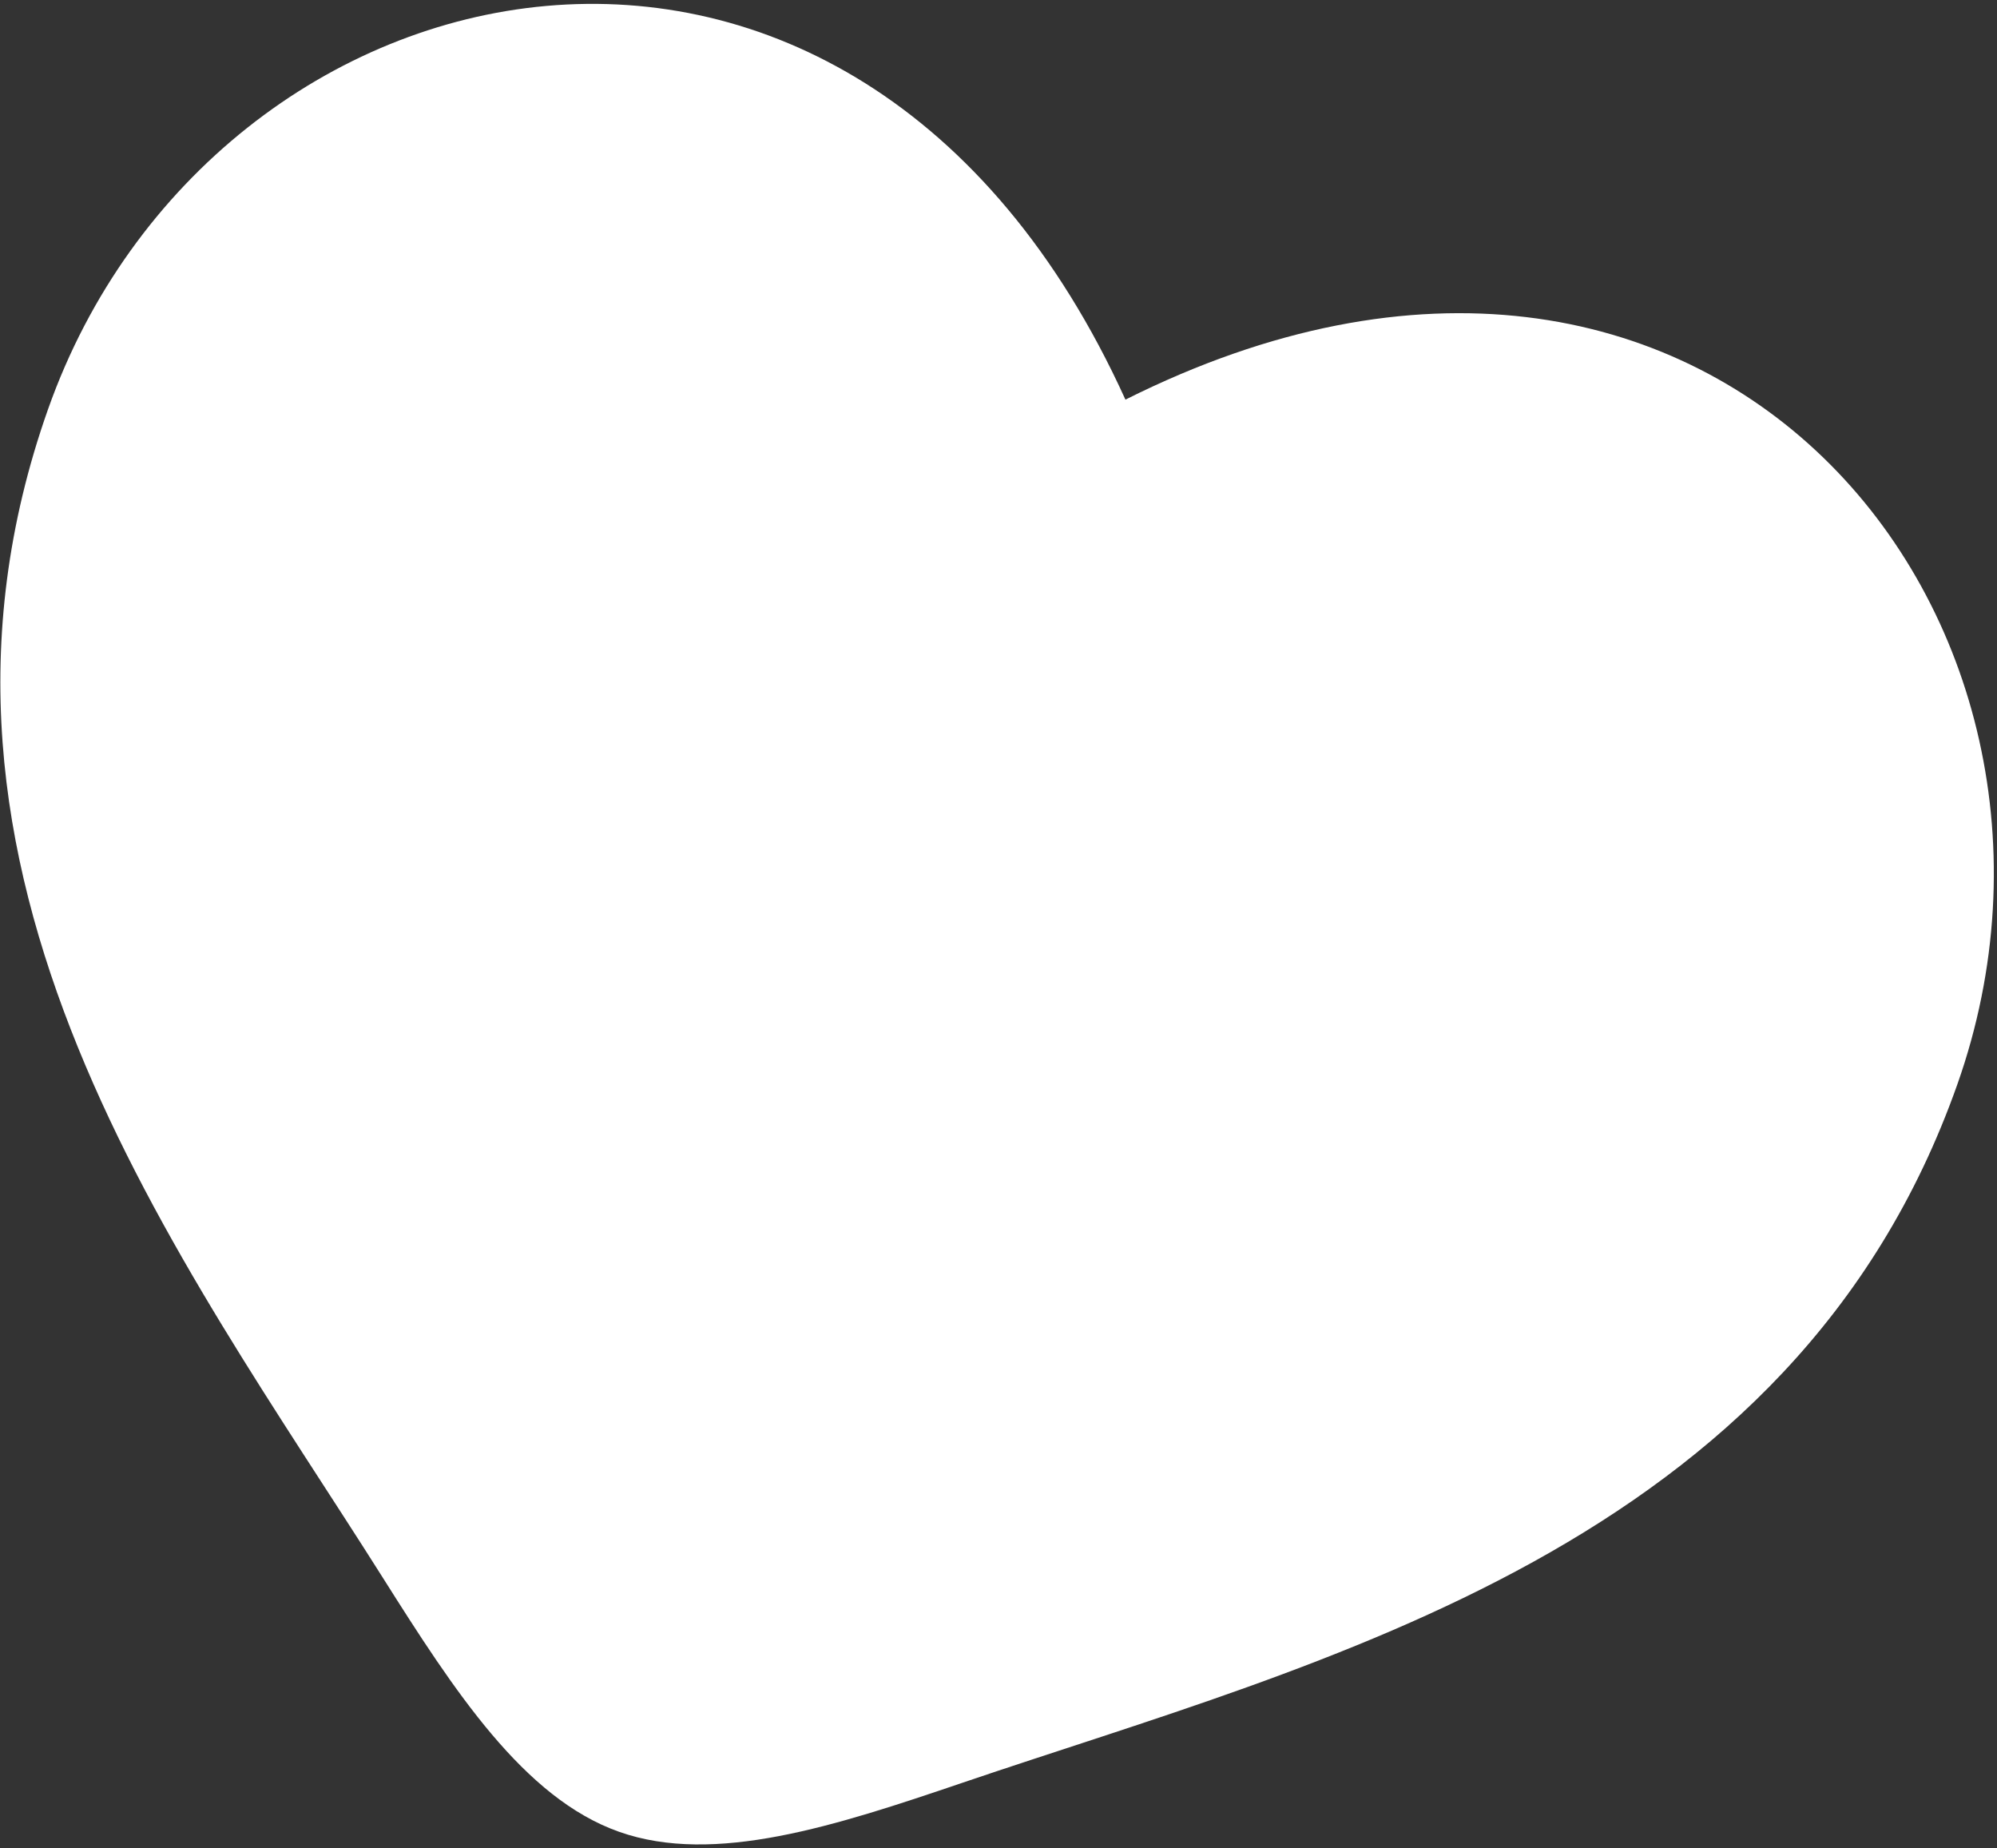 <?xml version="1.0" encoding="UTF-8"?> <svg xmlns="http://www.w3.org/2000/svg" width="468" height="433" viewBox="0 0 468 433" fill="none"><rect x="0" y="0" width="468" height="433" fill="#333333" stroke="none"/><path d="M11.261 95.877C-27.211 204.668 42.209 294.442 89.683 369.609C106.436 396.134 122.711 421.285 145.083 429.197C167.455 437.108 195.922 427.779 225.627 417.683C309.801 389.07 420.224 362.895 458.696 254.103C497.168 145.311 401.402 24.644 263.747 93.636C200.065 -46.555 49.733 -12.915 11.261 95.877Z" fill="white"></path></svg> 
